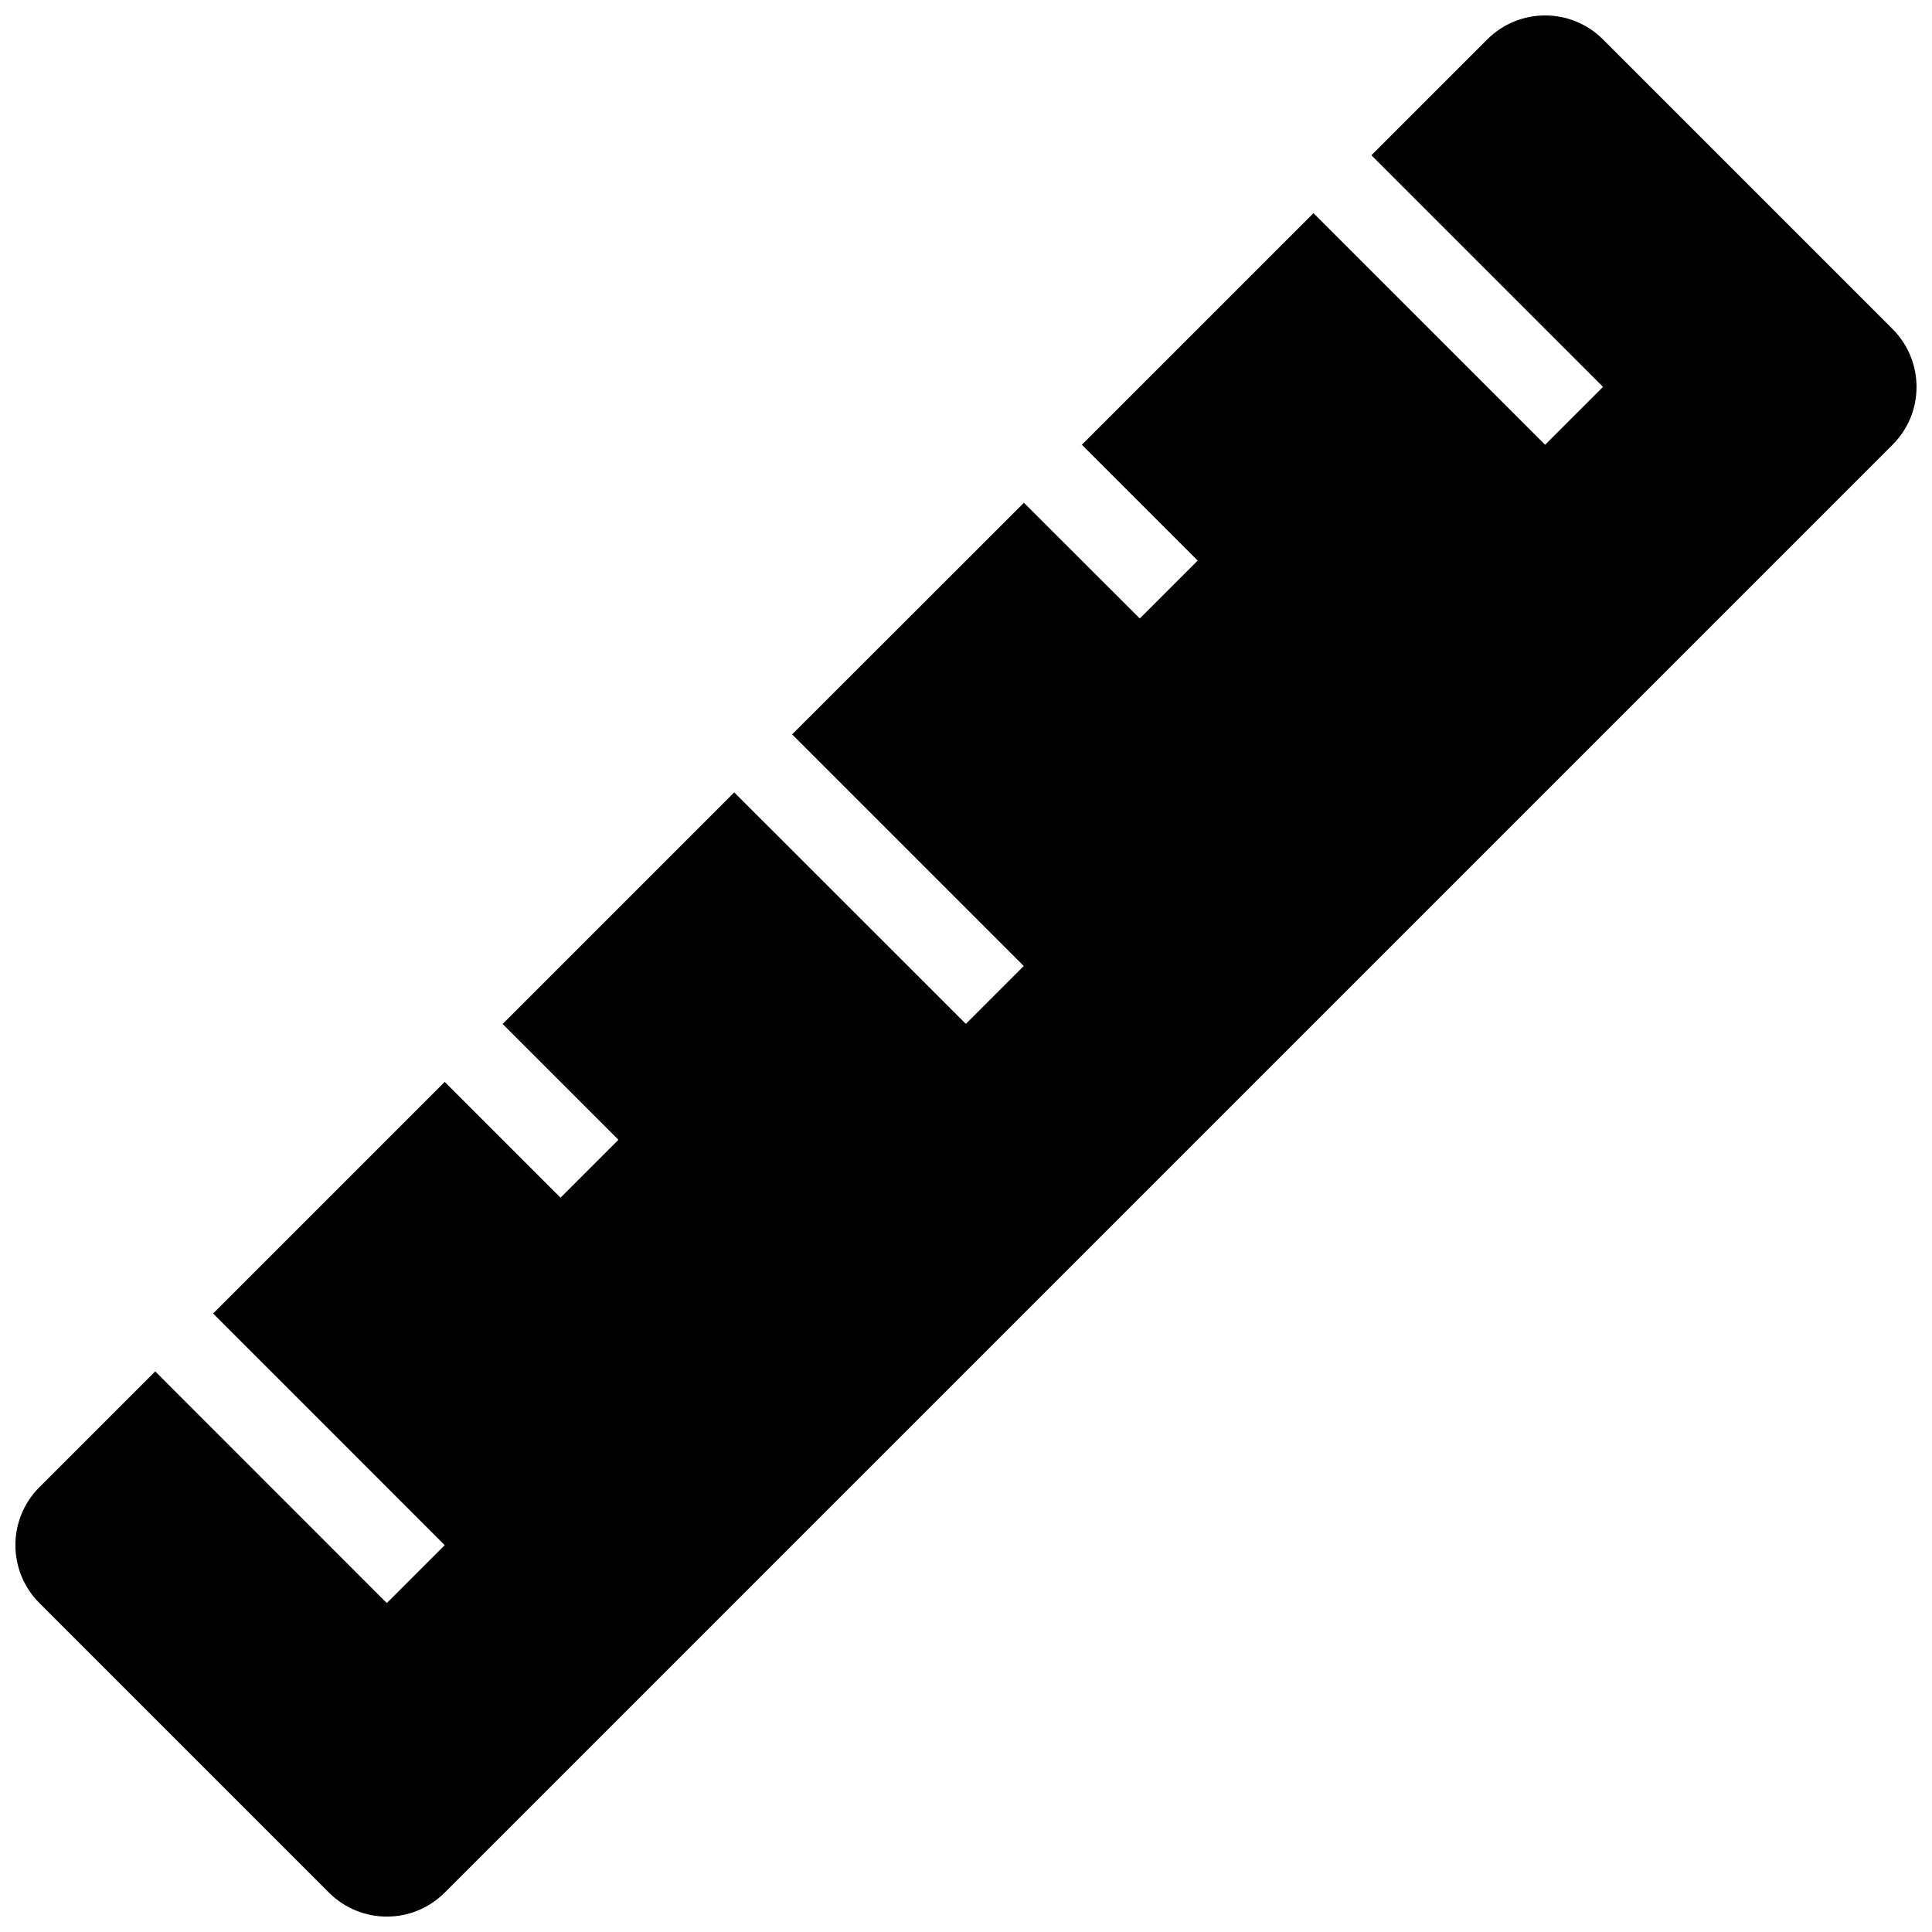 <?xml version="1.0" encoding="UTF-8"?>
<!-- The Best Svg Icon site in the world: iconSvg.co, Visit us! https://iconsvg.co -->
<svg width="800px" height="800px" version="1.1" viewBox="144 144 512 512" xmlns="http://www.w3.org/2000/svg">
 <defs>
  <clipPath id="a">
   <path d="m148.09 148.09h503.81v503.81h-503.81z"/>
  </clipPath>
 </defs>
 <g clip-path="url(#a)">
  <path d="m645.54 231.18-76.723-76.723c-8.484-8.484-22.203-8.484-30.688 0l-108.52 108.5 1.105-1.086 30.688 30.688-15.344 15.344-30.707-30.664-61.422 61.379 61.379 61.379-15.344 15.344-61.383-61.355-61.379 61.379 30.688 30.688-15.344 15.344-30.688-30.688-61.379 61.379 61.379 61.398-15.344 15.344-61.379-61.398-30.688 30.688c-8.484 8.484-8.484 22.227 0 30.711l76.723 76.723c8.484 8.484 22.203 8.484 30.688 0l383.68-383.68c8.488-8.461 8.488-22.203 0-30.688zm-92.066 30.688-61.379-61.375 15.344-15.344 61.379 61.379z"/>
 </g>
</svg>